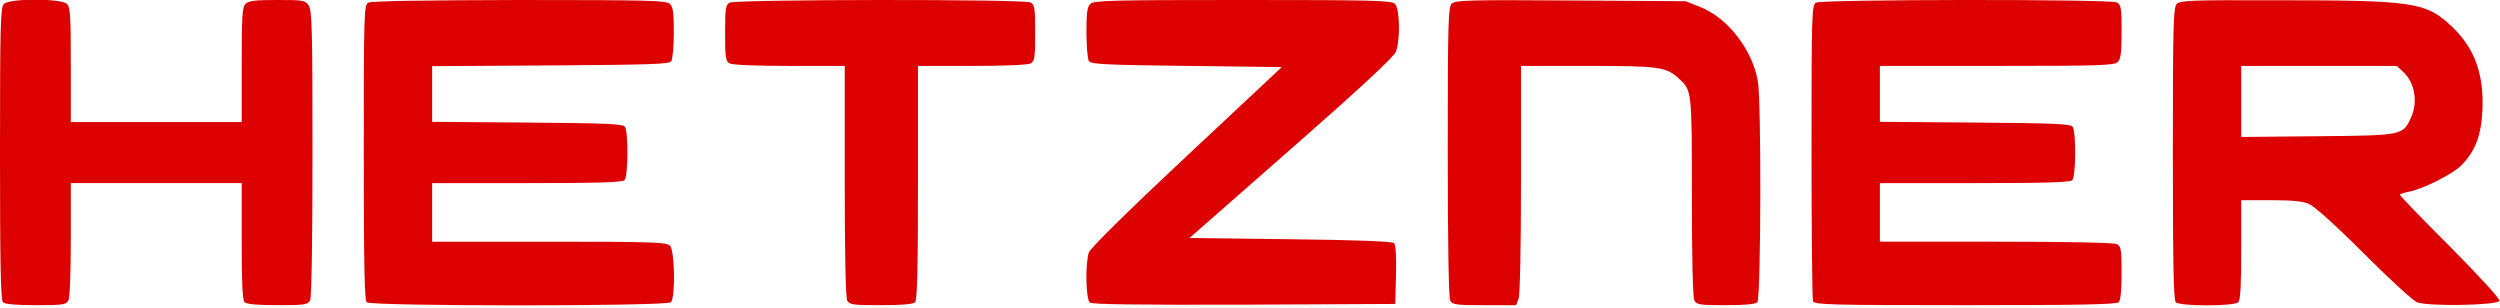 <?xml version="1.0" standalone="no"?>
<!DOCTYPE svg PUBLIC "-//W3C//DTD SVG 20010904//EN"
 "http://www.w3.org/TR/2001/REC-SVG-20010904/DTD/svg10.dtd">
<svg version="1.0" xmlns="http://www.w3.org/2000/svg"
 width="1024pt" height="126pt" viewBox="0 0 1024 126"
 preserveAspectRatio="xMidYMid meet">

<g transform="translate(0,126) scale(0.1,-0.1)"
fill="#dd0000" stroke="none">
<path d="M16 1244 c-14 -14 -16 -83 -16 -613 0 -451 3 -600 12 -609 8 -8 53
-12 135 -12 111 0 123 2 133 19 6 12 10 110 10 250 l0 231 350 0 350 0 0 -238
c0 -172 3 -241 12 -250 8 -8 53 -12 135 -12 111 0 123 2 133 19 6 13 10 220
10 603 0 512 -2 586 -16 606 -14 21 -23 22 -129 22 -90 0 -117 -3 -129 -16
-14 -13 -16 -50 -16 -250 l0 -234 -350 0 -350 0 0 234 c0 200 -2 237 -16 250
-23 23 -235 23 -258 0z"/>
<path d="M1508 1249 c-17 -9 -18 -49 -18 -612 0 -456 3 -606 12 -615 17 -17
1229 -17 1246 0 19 19 16 212 -4 232 -14 14 -72 16 -495 16 l-479 0 0 120 0
120 388 0 c288 0 391 3 400 12 15 15 16 196 2 218 -8 13 -66 15 -400 18 l-390
3 0 114 0 114 485 3 c419 3 487 5 495 18 5 8 10 61 10 117 0 79 -3 105 -16
117 -14 14 -83 16 -617 16 -390 -1 -608 -4 -619 -11z"/>
<path d="M2988 1249 c-16 -9 -18 -26 -18 -124 0 -103 2 -115 19 -125 12 -6
109 -10 245 -10 l226 0 0 -471 c0 -305 4 -477 10 -490 10 -17 22 -19 138 -19
86 0 132 4 140 12 9 9 12 132 12 490 l0 478 221 0 c133 0 228 4 240 10 17 10
19 22 19 125 0 103 -2 115 -19 125 -27 14 -1209 13 -1233 -1z"/>
<path d="M4466 1244 c-13 -12 -16 -38 -16 -117 0 -56 5 -109 10 -117 8 -13 67
-16 400 -20 l390 -5 -390 -365 c-247 -231 -393 -376 -400 -394 -15 -44 -13
-191 4 -205 9 -8 183 -10 632 -9 l619 3 3 119 c2 76 -1 123 -8 130 -7 7 -147
13 -424 16 l-414 5 416 365 c284 249 419 375 429 397 19 46 17 177 -3 197 -14
14 -84 16 -624 16 -540 0 -610 -2 -624 -16z"/>
<path d="M5946 1245 c-14 -15 -16 -76 -16 -606 0 -388 4 -597 10 -610 10 -17
22 -19 141 -19 l129 0 10 26 c6 15 10 212 10 490 l0 464 275 0 c295 0 320 -4
373 -53 52 -48 52 -47 52 -482 0 -261 4 -413 10 -426 10 -17 22 -19 128 -19
79 0 122 4 130 12 15 15 17 828 2 907 -24 130 -123 257 -235 302 l-60 24 -471
3 c-424 3 -473 1 -488 -13z"/>
<path d="M7438 1249 c-17 -9 -18 -49 -18 -609 0 -329 3 -605 6 -614 6 -14 70
-16 623 -16 467 0 620 3 629 12 8 8 12 49 12 120 0 96 -2 108 -19 118 -13 6
-187 10 -495 10 l-476 0 0 120 0 120 388 0 c288 0 391 3 400 12 15 15 16 196
2 218 -8 13 -66 15 -400 18 l-390 3 0 114 0 115 479 0 c423 0 481 2 495 16 13
12 16 39 16 124 0 98 -2 110 -19 120 -27 14 -1209 13 -1233 -1z"/>
<path d="M8916 1244 c-14 -14 -16 -83 -16 -613 0 -451 3 -600 12 -609 17 -17
239 -17 256 0 9 9 12 70 12 215 l0 203 120 0 c86 0 131 -4 157 -15 23 -10 108
-86 225 -203 103 -103 201 -193 218 -200 44 -18 331 -13 338 6 2 8 -85 103
-202 221 -113 113 -206 209 -206 213 0 3 17 9 38 13 55 10 176 71 212 106 58
58 83 123 88 226 7 149 -32 256 -125 344 -107 101 -151 108 -740 108 -325 1
-374 -1 -387 -15z m928 -279 c48 -44 61 -126 30 -190 -33 -69 -34 -70 -381
-73 l-313 -3 0 145 0 146 319 0 318 0 27 -25z"/>
</g>
</svg>
